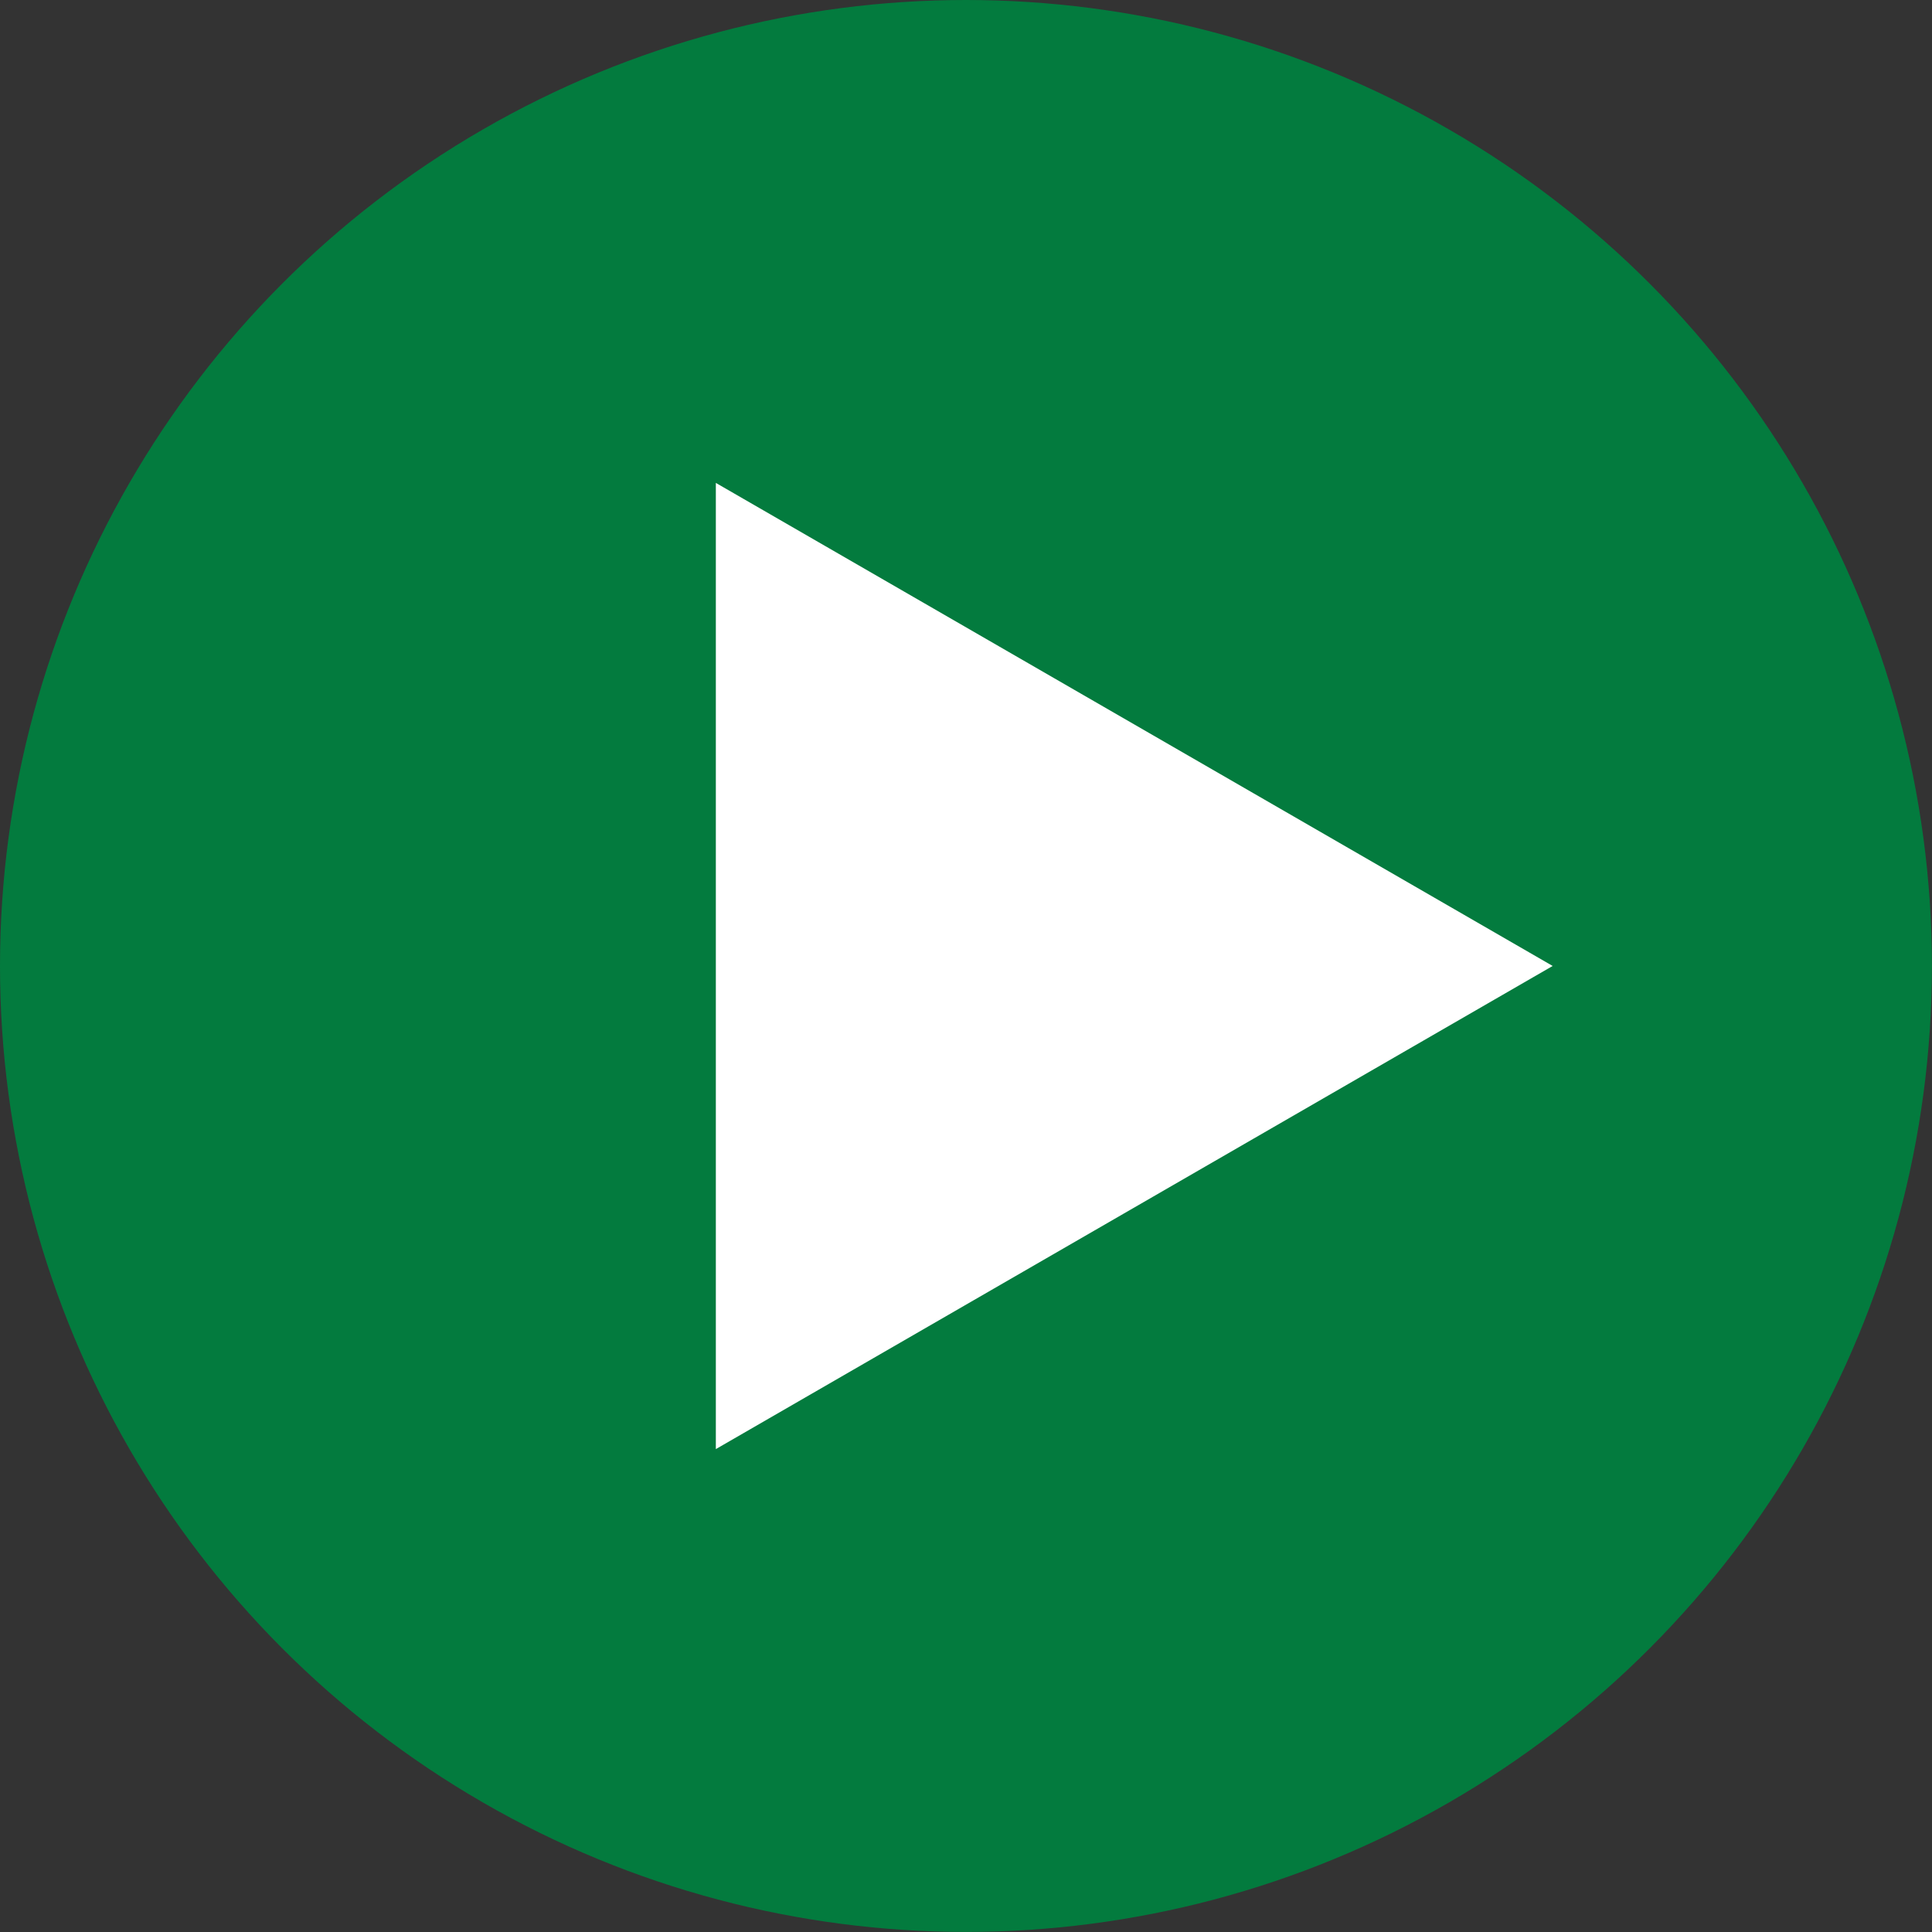 <?xml version="1.0" encoding="UTF-8"?><svg id="Layer_2" xmlns="http://www.w3.org/2000/svg" viewBox="0 0 237.29 237.29"><rect x="0" y="0" width="237.29" height="237.29" fill="#333333" stroke="none"/><defs><style>.cls-1{fill:#037b3e;}.cls-2{fill:#fff;}</style></defs><g id="Layer_1-2"><circle class="cls-1" cx="118.64" cy="118.64" r="118.64"/><polygon class="cls-2" points="190.7 118.64 87.92 59.31 87.92 177.98 190.7 118.64"/></g></svg>